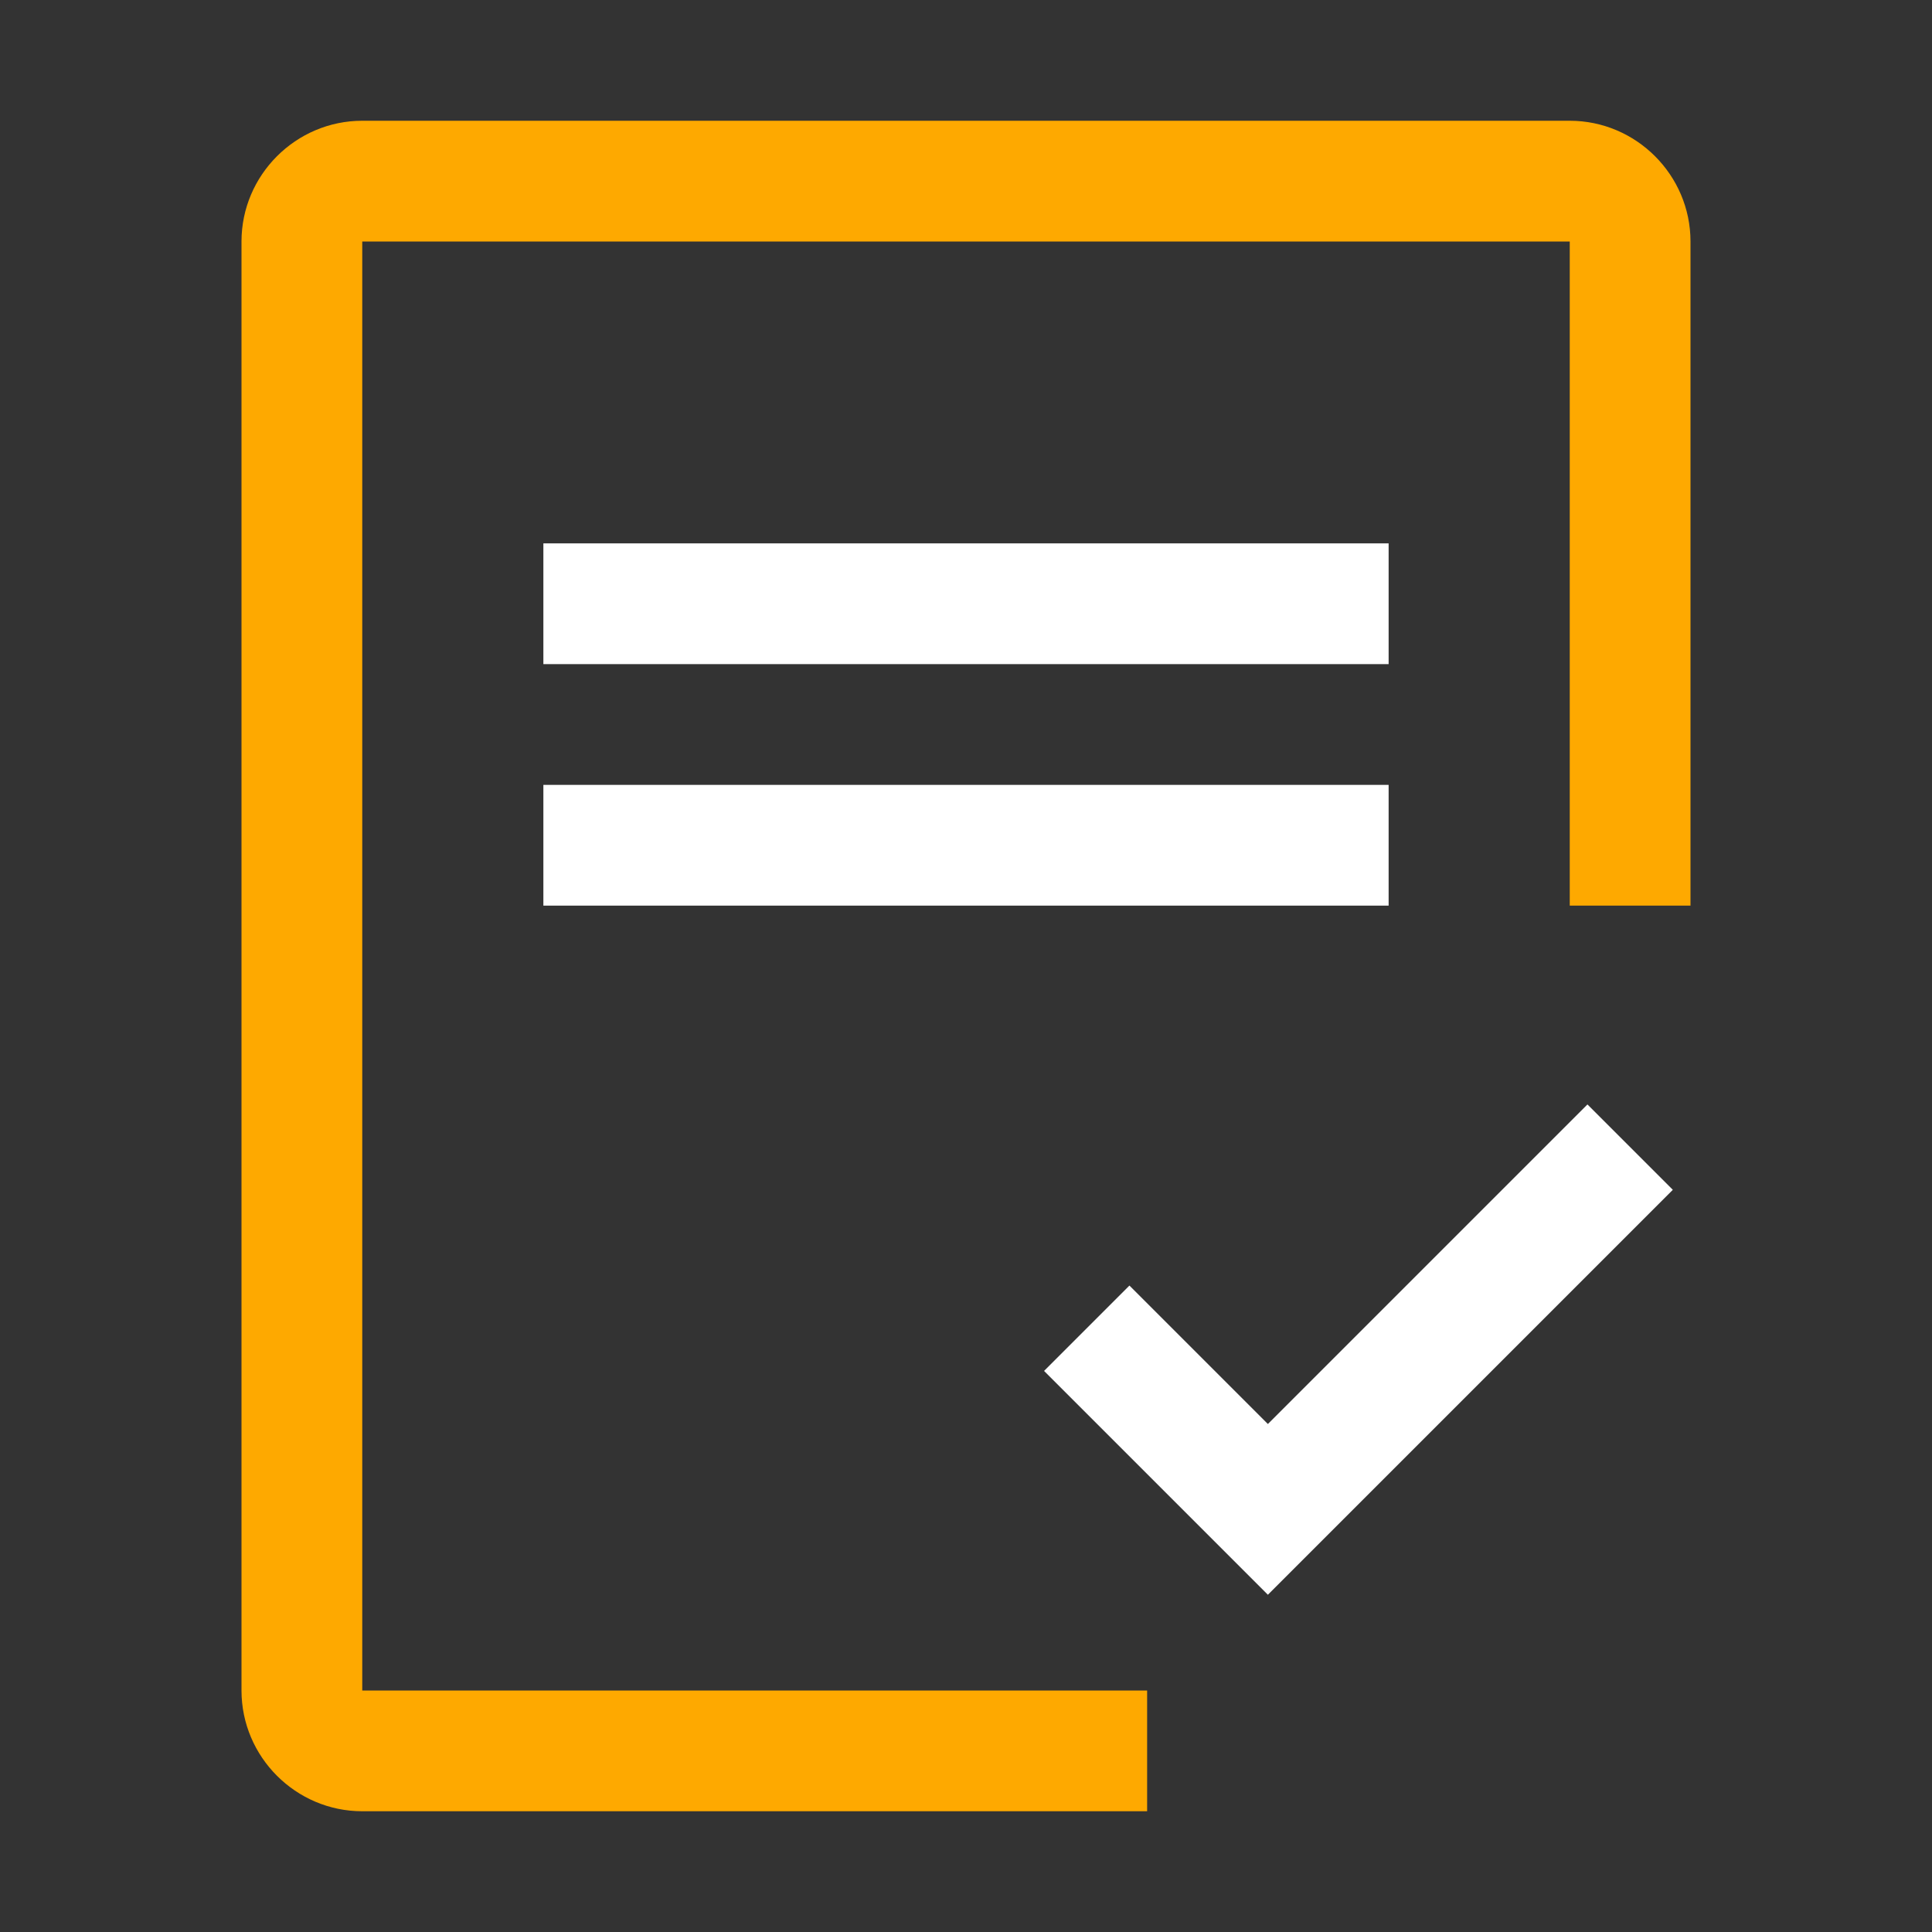 <svg height="32" viewBox="0 0 32 32" width="32" xmlns="http://www.w3.org/2000/svg"><rect x="0" y="0" width="32" height="32" fill="#333333" stroke="none"/><g fill="none" fill-rule="evenodd"><path d="m0 32h32v-32h-32z"/><path d="m6 2c-1.1 0-2 .9-2 2v24c0 1.1.9 2 2 2h13v-2h-13v-24h20v11h2v-11c0-1.1-.9-2-2-2z" fill="#fea900"/><g fill="#fff"><path d="m21 26.414-3.707-3.707 1.414-1.414 2.293 2.293 5.293-5.293 1.414 1.414z"/><path d="m9 11h14v-2h-14z"/><path d="m9 15h14v-2h-14z"/></g></g></svg>